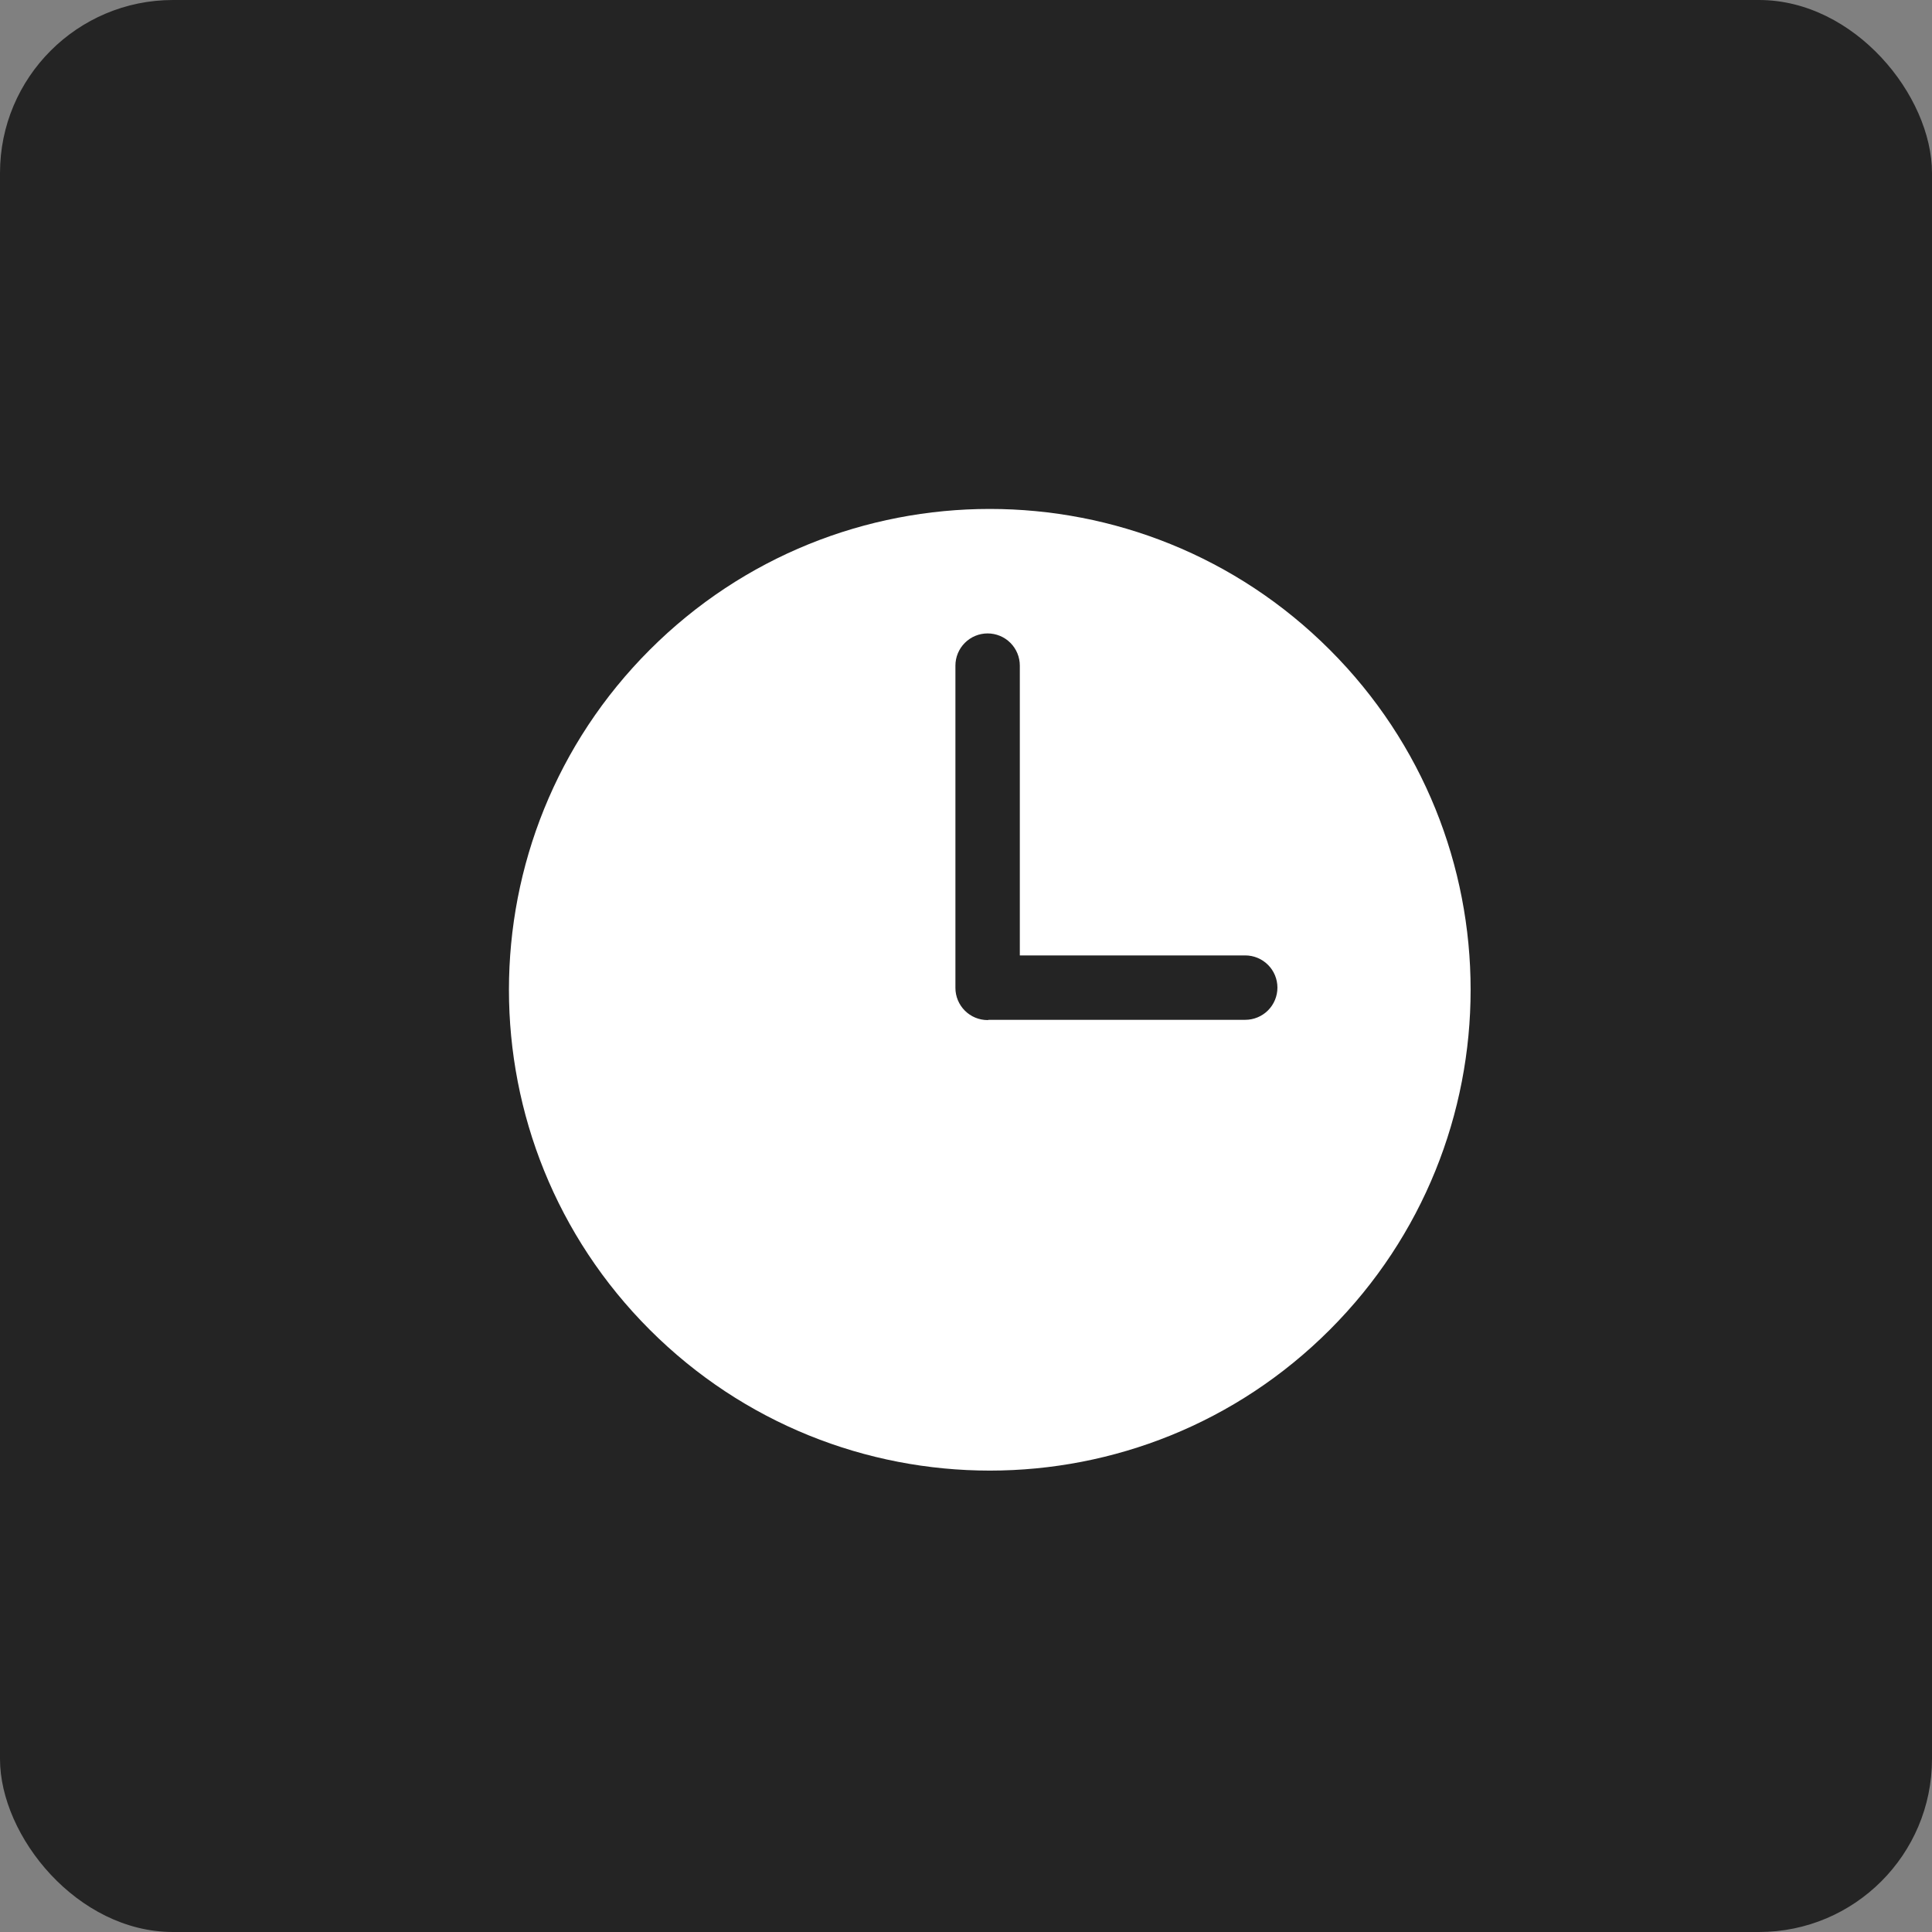 <?xml version="1.0" encoding="UTF-8"?> <svg xmlns="http://www.w3.org/2000/svg" width="134" height="134" viewBox="0 0 134 134" fill="none"><rect x="0" y="0" width="134" height="134" fill="#808080" stroke="none"/><rect width="134" height="134" rx="12" fill="#242424"></rect><path d="M45.068 45.068C32.043 58.092 32.043 79.211 45.068 92.231C58.092 105.252 79.211 105.256 92.231 92.231C105.256 79.206 105.256 58.088 92.231 45.068C79.206 32.043 58.088 32.043 45.068 45.068ZM86.367 70.733H68.589C68.558 70.733 68.531 70.751 68.5 70.751C67.907 70.751 67.339 70.516 66.921 70.097C66.502 69.678 66.266 69.11 66.266 68.518V46.166C66.266 45.574 66.502 45.006 66.921 44.587C67.339 44.168 67.907 43.933 68.5 43.933C69.092 43.933 69.66 44.168 70.079 44.587C70.498 45.006 70.733 45.574 70.733 46.166V66.266H86.367C86.959 66.266 87.527 66.502 87.946 66.921C88.365 67.339 88.6 67.907 88.6 68.5C88.6 69.092 88.365 69.66 87.946 70.079C87.527 70.498 86.959 70.733 86.367 70.733Z" fill="white"></path></svg> 